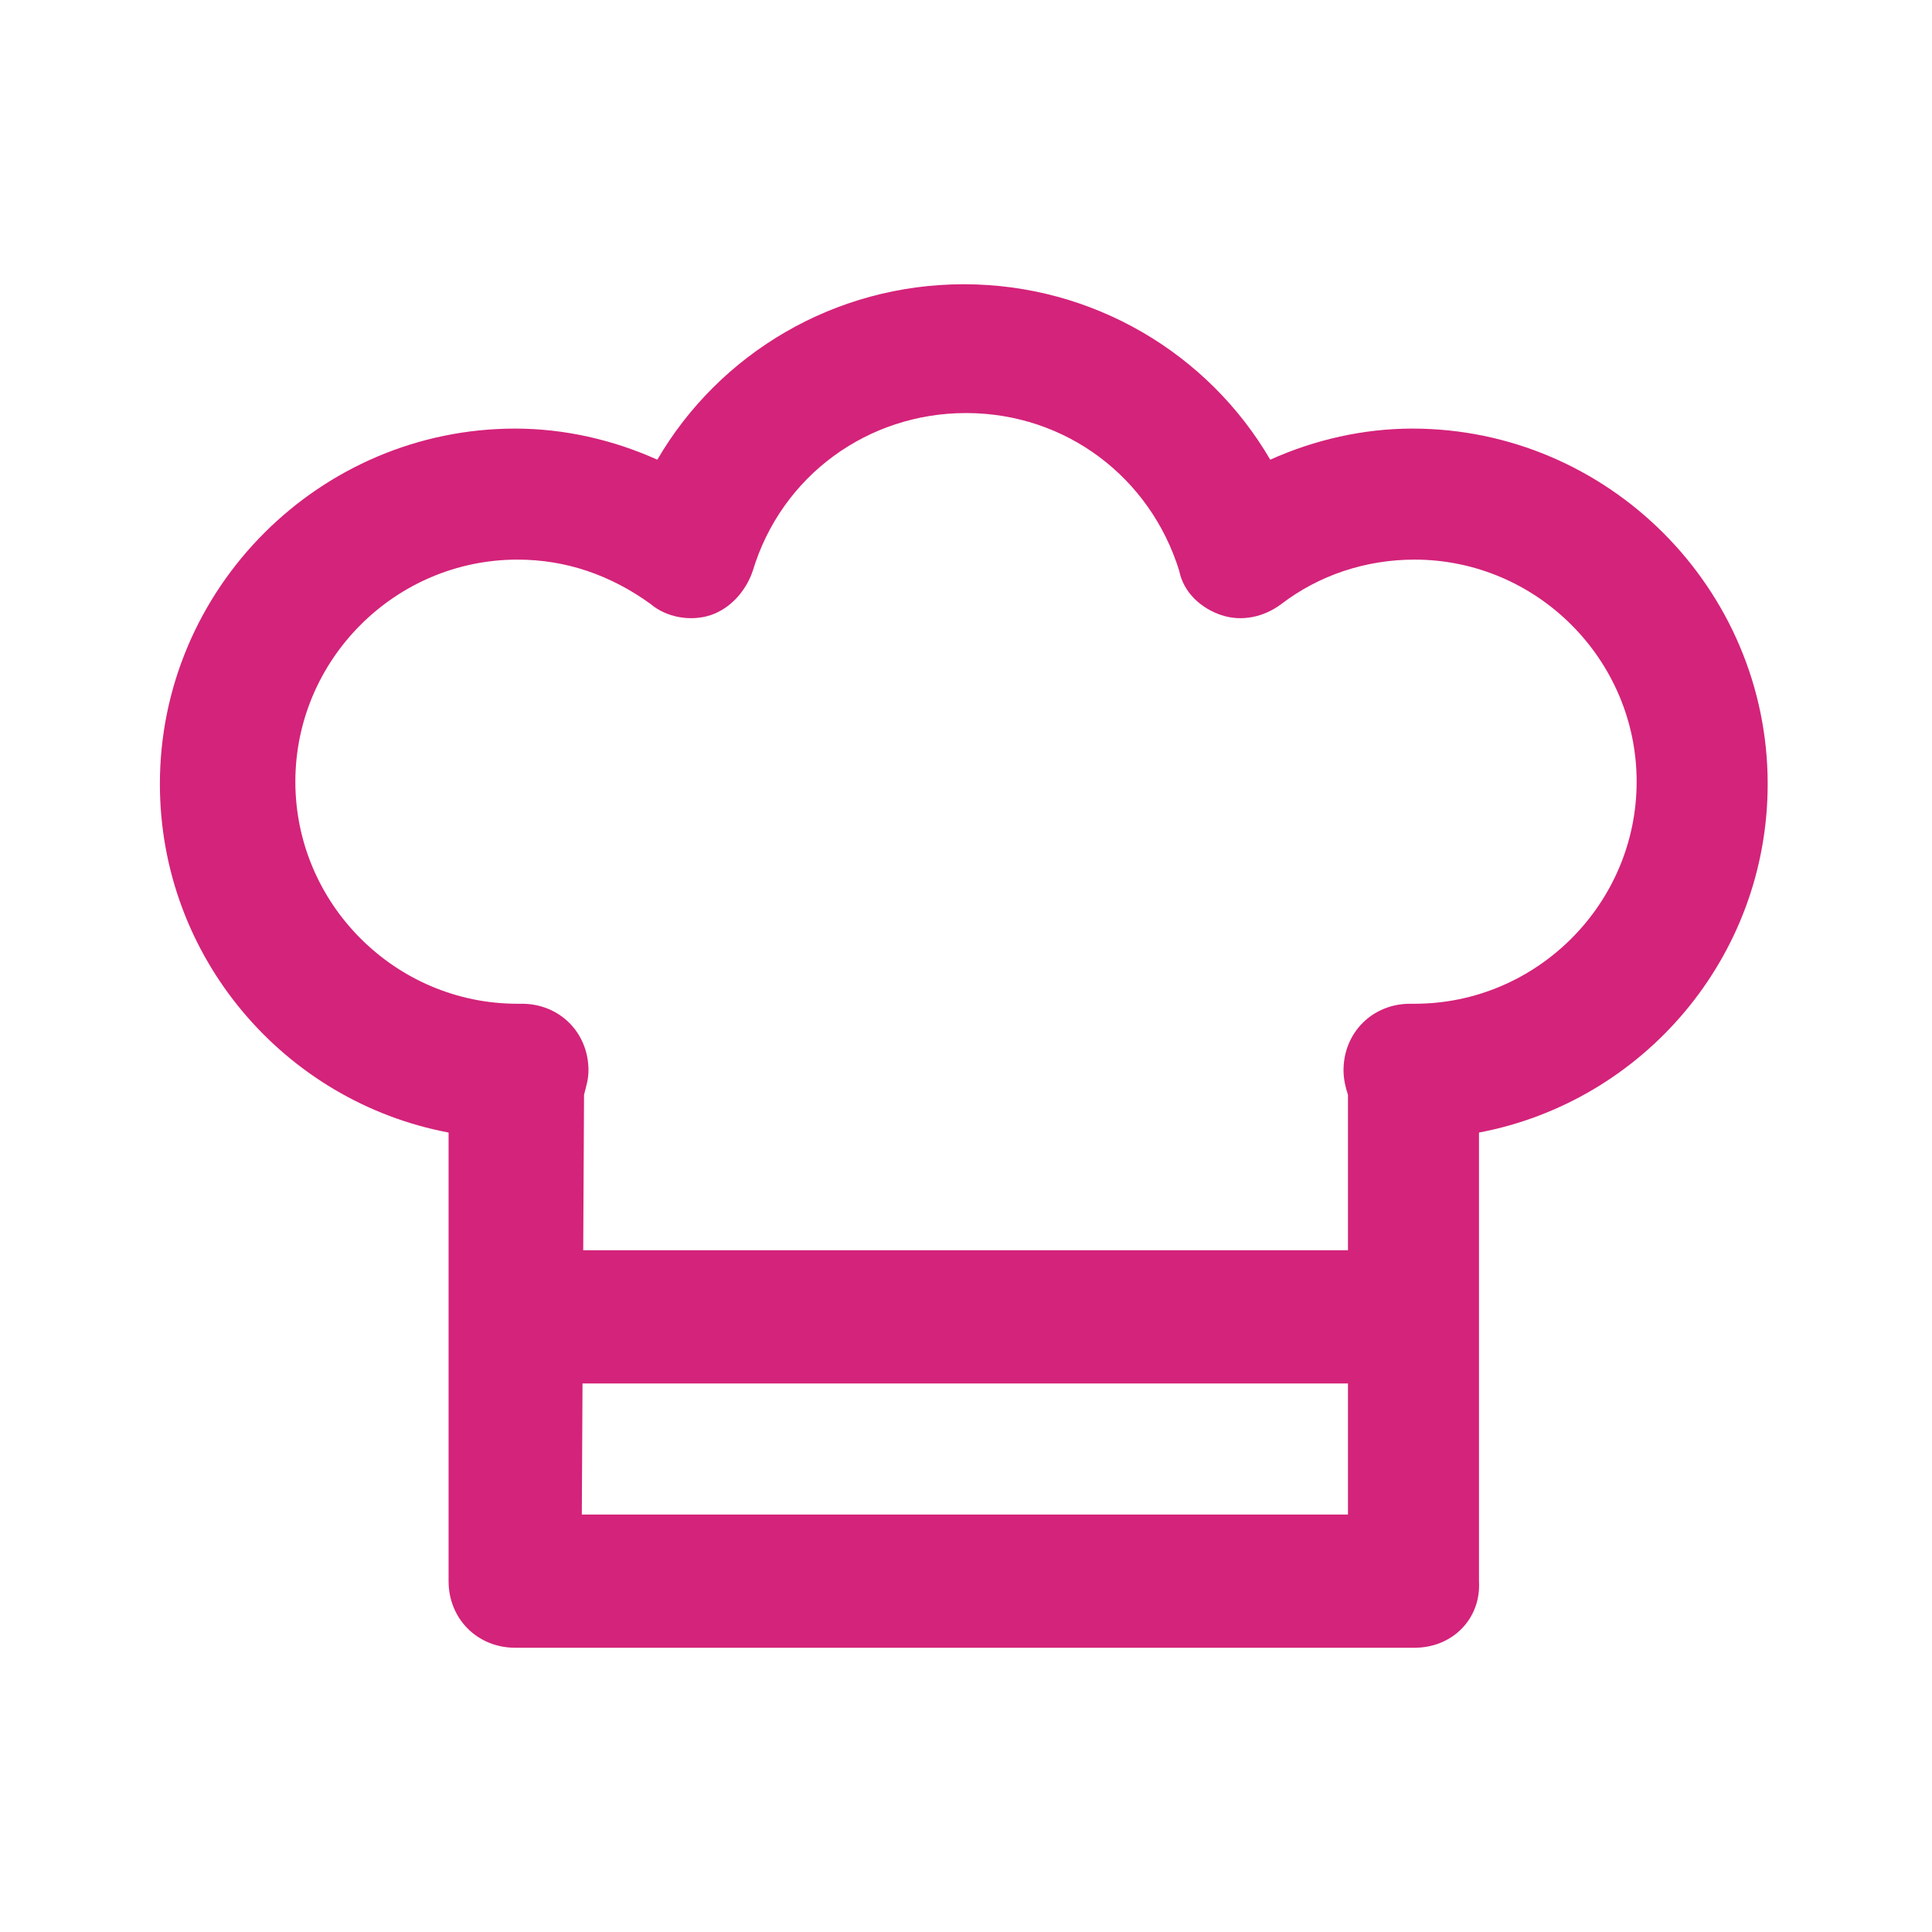 <?xml version="1.0" standalone="no"?><!DOCTYPE svg PUBLIC "-//W3C//DTD SVG 1.1//EN" "http://www.w3.org/Graphics/SVG/1.1/DTD/svg11.dtd"><svg t="1759387666353" class="icon" viewBox="0 0 1024 1024" version="1.1" xmlns="http://www.w3.org/2000/svg" p-id="2492" xmlns:xlink="http://www.w3.org/1999/xlink" width="600" height="600"><path d="M734.455 733.278H288.368c-20.009 0-35.31-15.301-35.31-35.31s15.301-35.31 35.31-35.31h446.087c20.009 0 35.31 15.301 35.31 35.31s-15.301 35.31-35.31 35.31z" fill="#d4237a" p-id="2493"></path><path d="M749.756 873.343H273.067c-20.009 0-35.31-15.301-35.31-35.31V600.276c-87.099-16.478-153.011-92.984-153.011-184.791 0-103.577 84.745-188.322 188.322-188.322 25.894 0 51.789 5.885 75.329 16.478 32.956-56.497 94.161-92.984 162.428-92.984s129.471 36.487 162.428 92.984c23.54-10.593 49.434-16.478 75.329-16.478 103.577 0 188.322 84.745 188.322 188.322 0 91.807-65.913 168.313-153.011 184.791v237.756c1.177 20.009-14.124 35.31-34.133 35.31z m-441.379-70.621h406.069V580.267c-1.177-3.531-2.354-8.239-2.354-12.947 0-20.009 15.301-35.31 35.31-35.31h2.354c64.736 0 117.701-52.966 117.701-117.701s-52.966-117.701-117.701-117.701c-25.894 0-50.611 8.239-70.621 23.54-9.416 7.062-21.186 9.416-31.779 5.885s-20.009-11.77-22.363-23.54c-15.301-49.434-60.028-83.568-112.993-83.568-51.789 0-97.692 32.956-112.993 83.568-3.531 10.593-11.77 20.009-22.363 23.54s-23.54 1.177-31.779-5.885c-21.186-15.301-44.726-23.54-70.621-23.54-64.736 0-117.701 52.966-117.701 117.701s52.966 117.701 117.701 117.701h2.354c20.009 0 35.31 15.301 35.31 35.31 0 4.708-1.177 8.239-2.354 12.947l-1.177 222.455c1.177 0 0 0 0 0z" fill="#d4237a" p-id="2494"></path></svg>